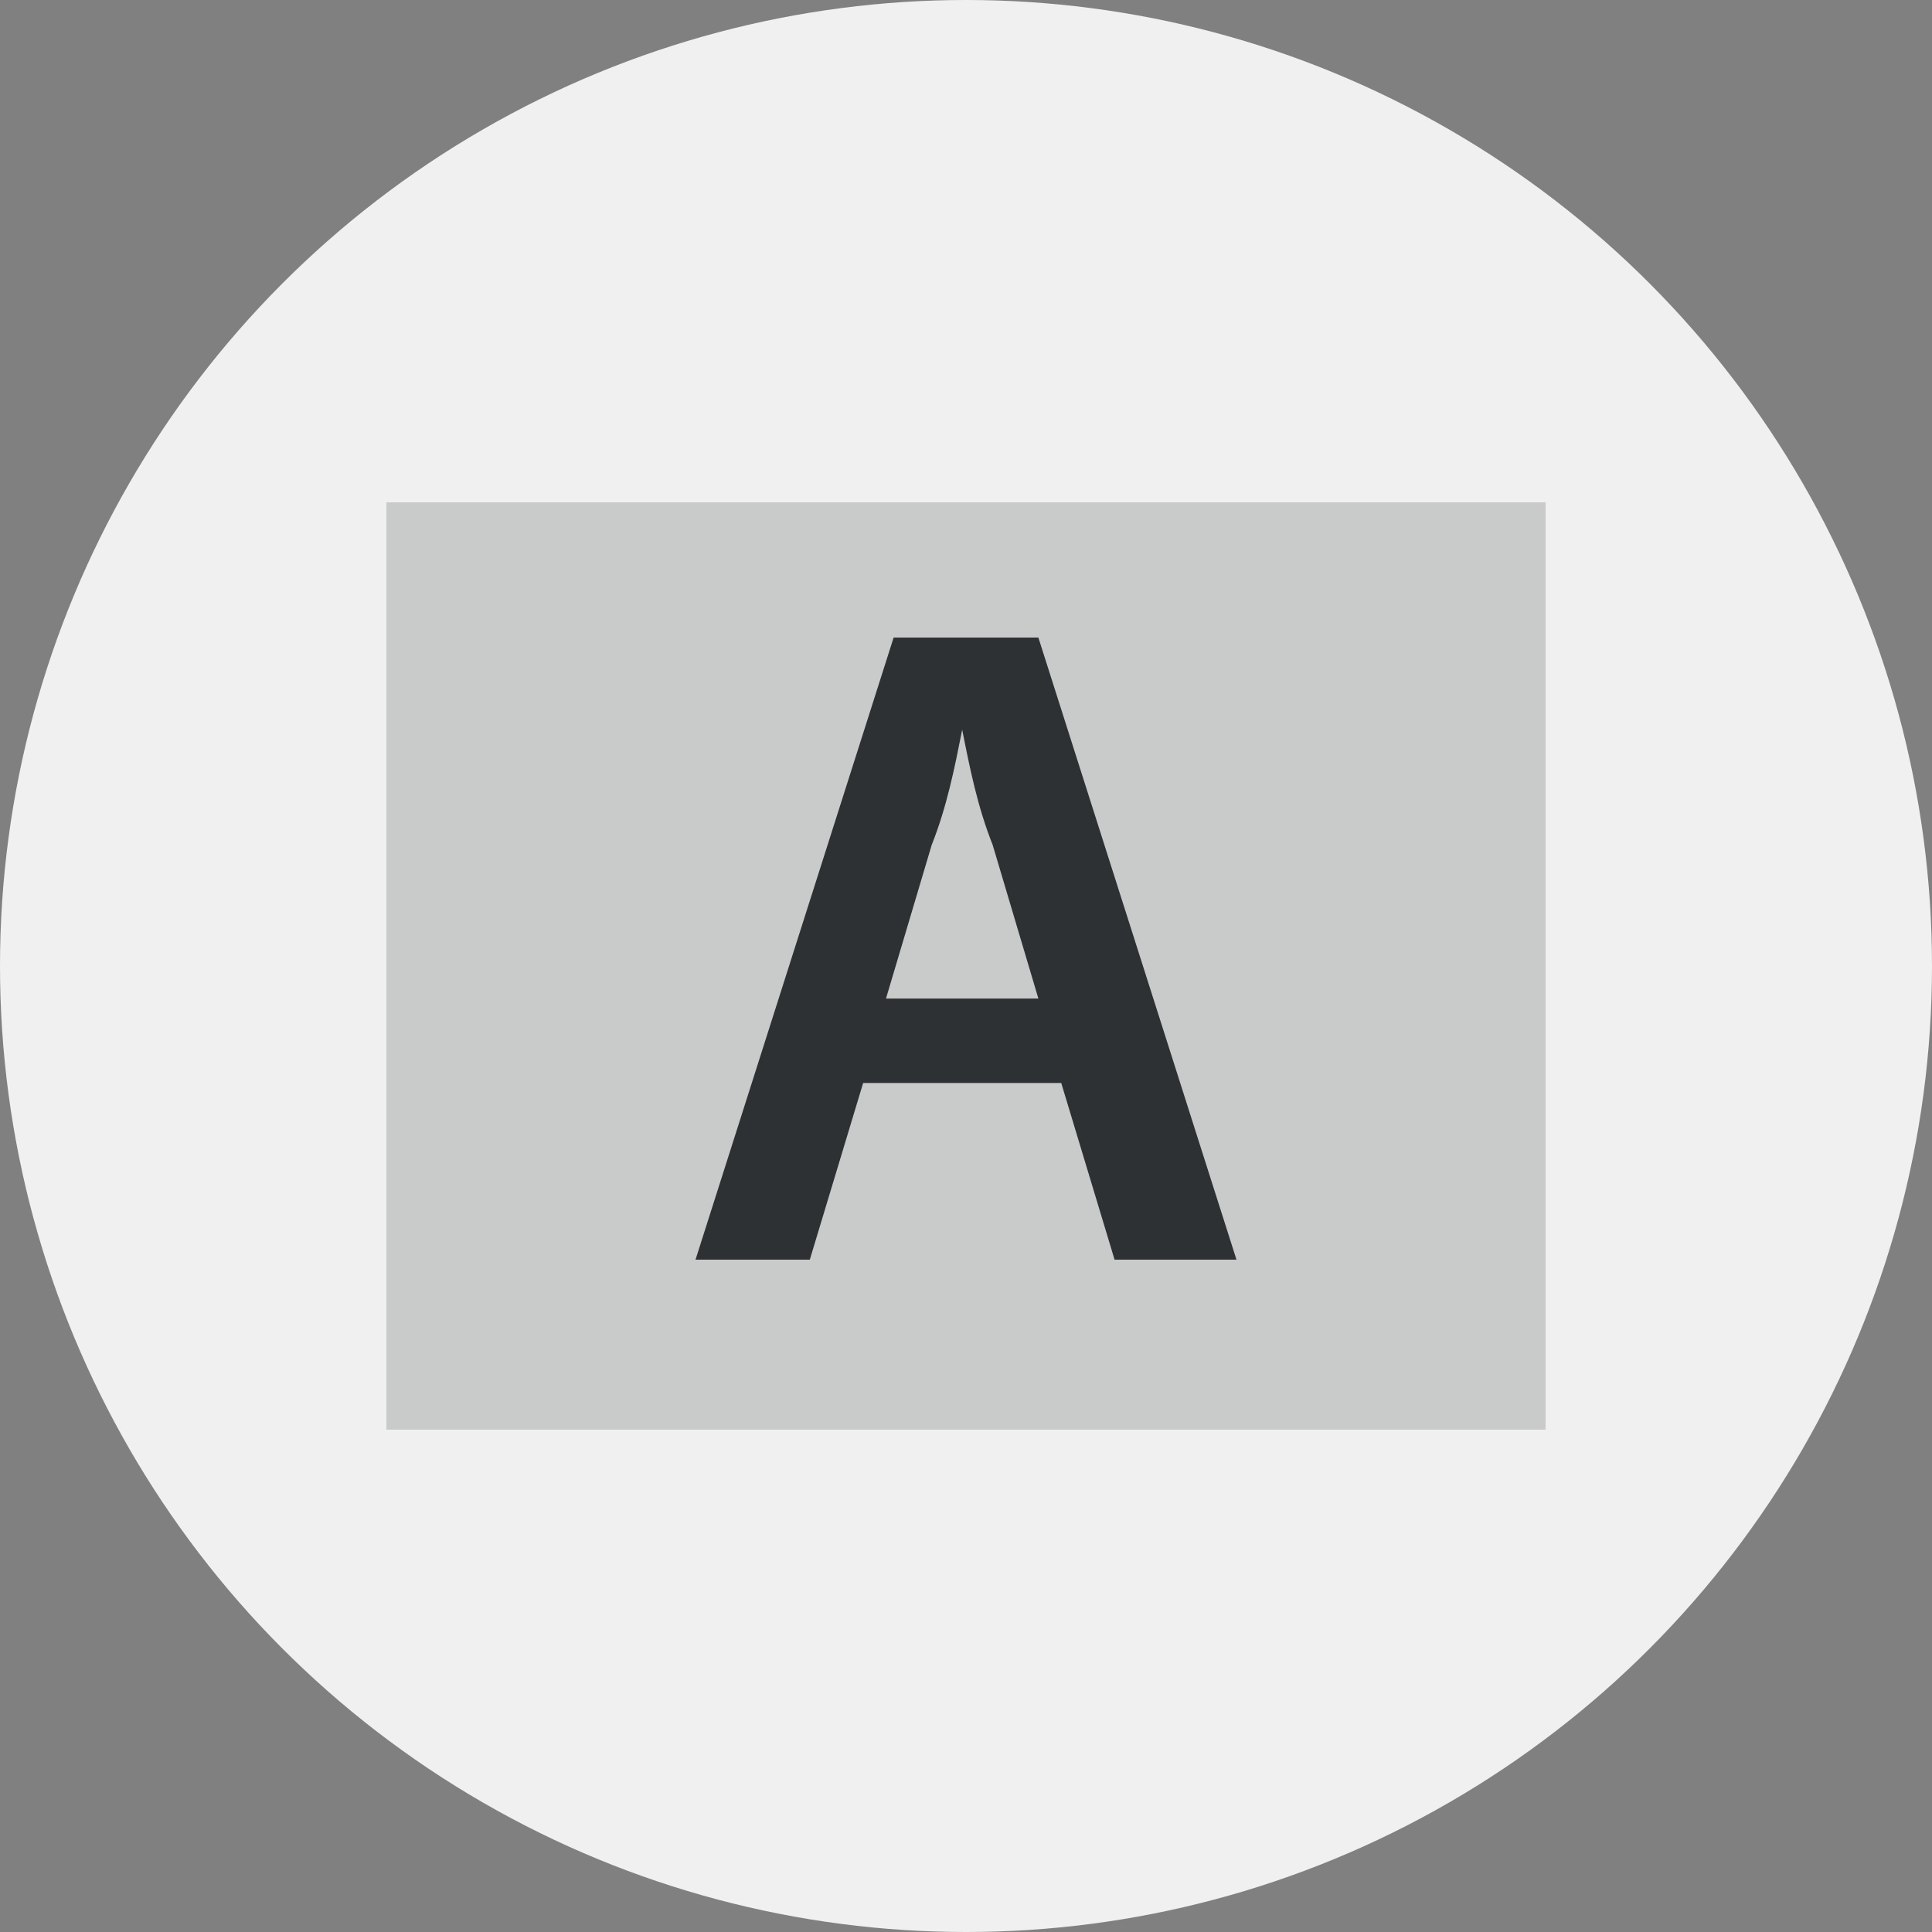 <svg width="100" height="100" viewBox="0 0 100 100" fill="none" xmlns="http://www.w3.org/2000/svg">
<rect x="0" y="0" width="100" height="100" fill="#808080" stroke="none"/>
<circle cx="50" cy="50" r="50" fill="#F0F0F0"/>
<rect x="20" y="26" width="60" height="48" fill="#C9CBCB"/>
<path d="M44.676 56.057L41.916 65.2H36L46.254 33H53.746L64 65.2H57.69L54.93 56.057H44.676ZM53.746 51.684L51.38 43.733C50.592 41.746 50.197 39.758 49.803 37.77C49.408 39.758 49.014 41.746 48.225 43.733L45.859 51.684H53.746Z" fill="#2E3133"/>
</svg>
